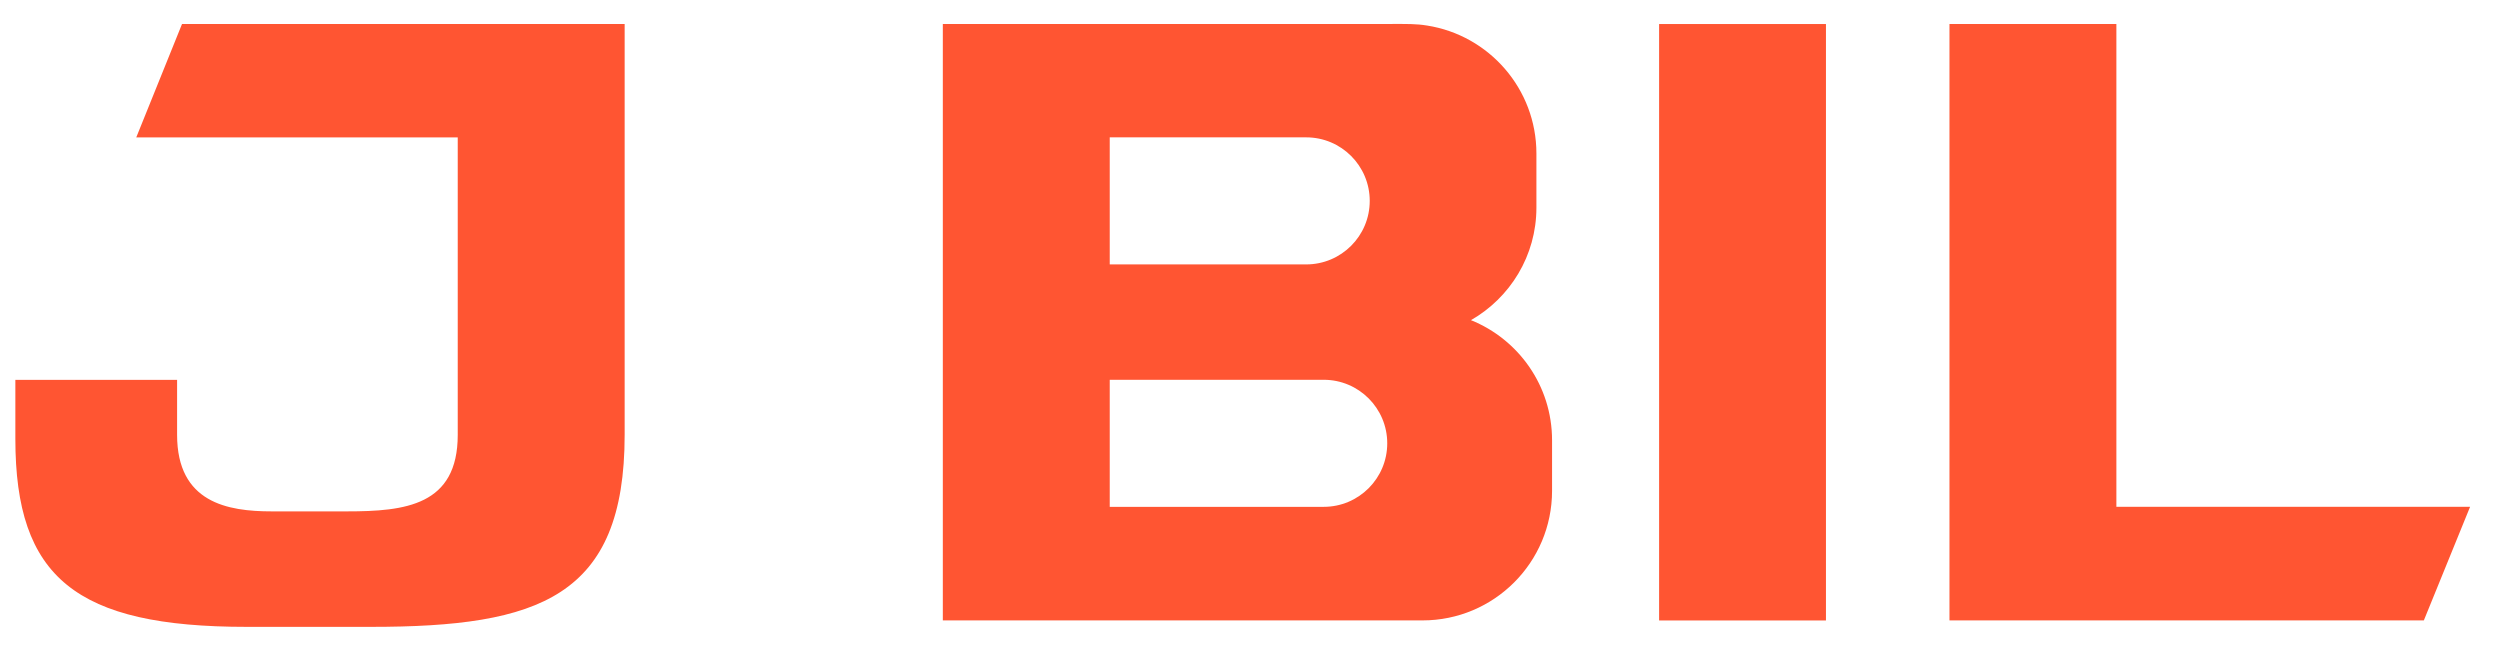 <?xml version="1.0" encoding="UTF-8"?>
<svg xmlns="http://www.w3.org/2000/svg" xmlns:xlink="http://www.w3.org/1999/xlink" version="1.1" id="Lager_1" x="0px" y="0px" viewBox="0 0 429.72 111.32" style="enable-background:new 0 0 429.72 111.32;" xml:space="preserve">
<style type="text/css">
	.st0{fill:#FF5532;}
</style>
<rect x="285.18" y="4.13" class="st0" width="28.68" height="102.52"></rect>
<polygon class="st0" points="335.09,106.64 335.09,4.13 363.78,4.13 363.78,87.11 424.58,87.11 416.63,106.64 "></polygon>
<path class="st0" d="M107.37,4.13v23.39v47.21c0,27.91-14.69,33.02-43.61,33.02H42.43c-29.37,0-39.79-8.45-39.79-32.29V65.29h27.8  v9.45c0,11.67,8.69,13.16,16.25,13.16h12.94c10.04,0,19.05-1.01,19.05-13.16V23.62H23.42l7.87-19.5h47.39H107.37z"></path>
<path class="st0" d="M266.78,75.67c0,1.49,0,7.21,0,8.7c0,12.3-9.97,22.27-22.27,22.27c-2.39,0-82.45,0-82.45,0V4.12h76.95  c2.89,0,4.37-0.04,6.28,0.27c10.65,1.67,18.8,10.88,18.8,22c0,1.6,0,7.71,0,9.3c0,8.29-4.54,15.5-11.25,19.34  C261.02,58.33,266.78,66.32,266.78,75.67z M224.52,23.61c-1.47,0-33.77,0-33.77,0v21.84c0,0,32.29,0,33.77,0  c6.03,0,10.92-4.89,10.92-10.92C235.44,28.5,230.55,23.61,224.52,23.61z M227.53,65.28c-2.74,0-36.78,0-36.78,0v21.84  c0,0,34.03,0,36.78,0c6.03,0,10.92-4.89,10.92-10.92C238.45,70.17,233.56,65.28,227.53,65.28z"></path>
</svg>
